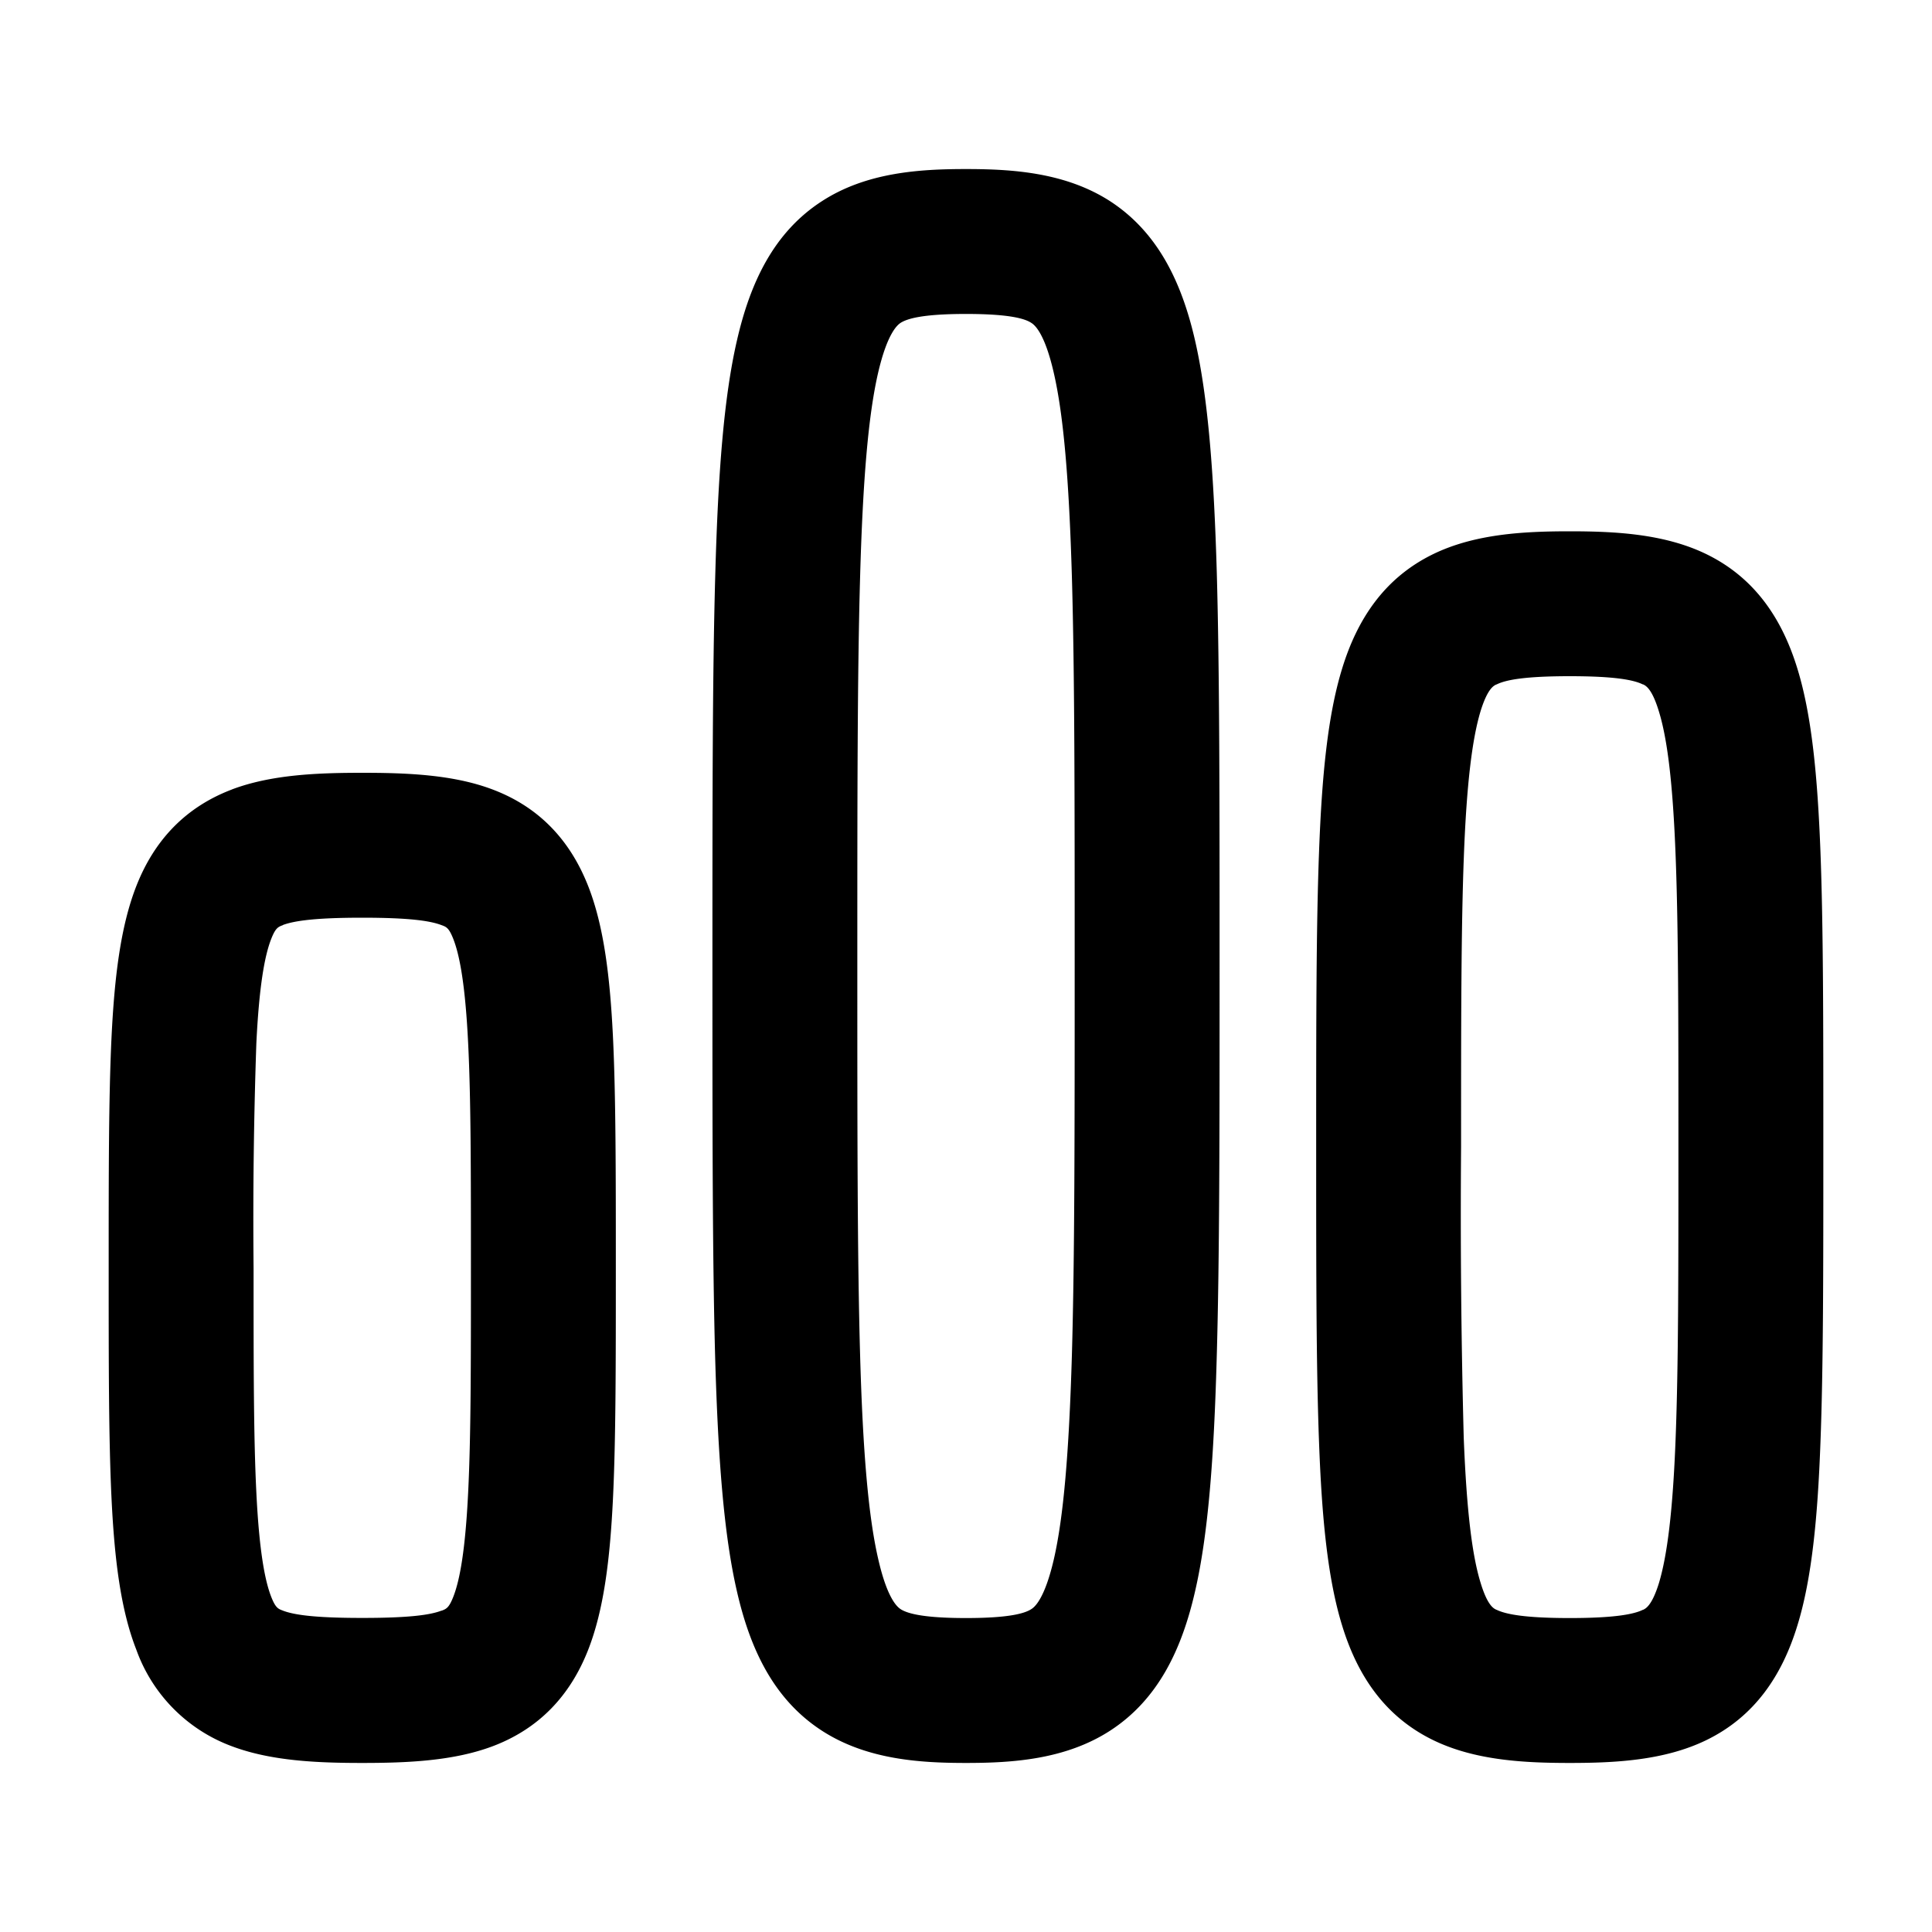 <svg
  xmlns="http://www.w3.org/2000/svg"
  width="16"
  height="16"
  fill="none"
  viewBox="0 0 16 16"
>
  <path
    fill="currentColor"
    fill-rule="evenodd"
    d="M7.123 4.778C7.1 5.586 7.1 6.633 7.1 8s0 2.414.023 3.221c.023.816.07 1.344.15 1.69.078.342.164.4.185.415.051.033.173.074.542.074.369 0 .49-.041.541-.074.022-.014.108-.073.187-.415.079-.346.125-.873.149-1.69C8.9 10.414 8.9 9.367 8.9 8s0-2.414-.023-3.222c-.024-.816-.07-1.343-.15-1.69-.078-.341-.164-.4-.186-.414C8.491 2.641 8.37 2.6 8 2.6c-.369 0-.49.041-.542.074-.02.014-.107.073-.186.414-.08.347-.126.874-.149 1.69Zm-.316-3.112c.37-.24.812-.266 1.193-.266s.822.027 1.193.266c.4.26.595.678.704 1.154.108.472.156 1.104.18 1.924.023.827.023 1.89.023 3.246v.02c0 1.355 0 2.419-.024 3.246-.023.82-.07 1.451-.179 1.923-.109.477-.304.895-.704 1.154-.371.24-.812.267-1.193.267s-.822-.027-1.193-.267c-.4-.259-.595-.677-.704-1.154-.109-.472-.156-1.103-.18-1.923C5.9 10.429 5.9 9.366 5.9 8.01v-.02c0-1.355 0-2.42.024-3.246.023-.82.07-1.452.179-1.924.109-.476.303-.895.704-1.154ZM2.123 8.64A42.32 42.32 0 0 0 2.1 10.5c0 .801 0 1.4.023 1.86.023.47.068.723.123.864.036.092.058.1.096.114l.002.001c.098.037.278.06.656.06s.558-.023.655-.06h.003c.038-.015.06-.023.096-.115.055-.14.1-.393.123-.864.023-.46.023-1.059.023-1.86 0-.802 0-1.4-.023-1.86-.023-.47-.068-.724-.123-.864-.036-.092-.058-.1-.096-.114l-.003-.001C3.558 7.624 3.378 7.6 3 7.6s-.558.024-.656.06l-.002.002c-.038.014-.06.022-.096.114-.055.14-.1.393-.123.864ZM1.92 6.538C2.246 6.415 2.628 6.4 3 6.4s.754.015 1.079.138c.382.144.641.416.792.8.132.336.181.76.205 1.243.024.492.024 1.12.024 1.902v.033c0 .782 0 1.41-.024 1.902-.024.484-.073.908-.205 1.245-.15.383-.41.655-.792.799-.325.122-.707.138-1.08.138-.37 0-.753-.016-1.078-.138a1.33 1.33 0 0 1-.792-.8c-.132-.336-.181-.76-.205-1.244C.9 11.928.9 11.299.9 10.518v-.034c0-.781 0-1.41.024-1.902.024-.483.073-.907.205-1.244.15-.383.41-.655.792-.8ZM12.1 9.5c0-1.028 0-1.807.023-2.406.023-.61.07-.977.138-1.203.058-.188.109-.212.13-.222l.004-.001c.074-.037.229-.068.605-.068s.53.031.605.068h.003c.022.011.073.035.13.223.07.226.116.593.139 1.203.023.6.023 1.378.023 2.406 0 1.027 0 1.806-.023 2.406-.023.61-.07.976-.138 1.203-.058.188-.11.212-.13.222l-.004.001c-.074.036-.23.068-.605.068-.376 0-.53-.032-.605-.068l-.003-.001c-.022-.01-.073-.034-.13-.222-.07-.226-.116-.593-.14-1.203A70.24 70.24 0 0 1 12.1 9.5Zm.9-5.1c-.374 0-.782.02-1.129.188-.402.195-.63.535-.757.952-.119.388-.167.89-.19 1.508-.024.625-.024 1.427-.024 2.439v.026c0 1.012 0 1.814.024 2.439.023.617.071 1.12.19 1.507.127.417.355.758.757.953.347.168.755.188 1.129.188s.782-.02 1.129-.188c.402-.195.63-.536.757-.953.119-.387.167-.89.19-1.507.024-.625.024-1.427.024-2.439v-.026c0-1.012 0-1.814-.024-2.439-.024-.617-.071-1.12-.19-1.508-.127-.417-.355-.757-.757-.952-.347-.168-.755-.188-1.13-.188Z"
    clip-rule="evenodd"
  />
</svg>
